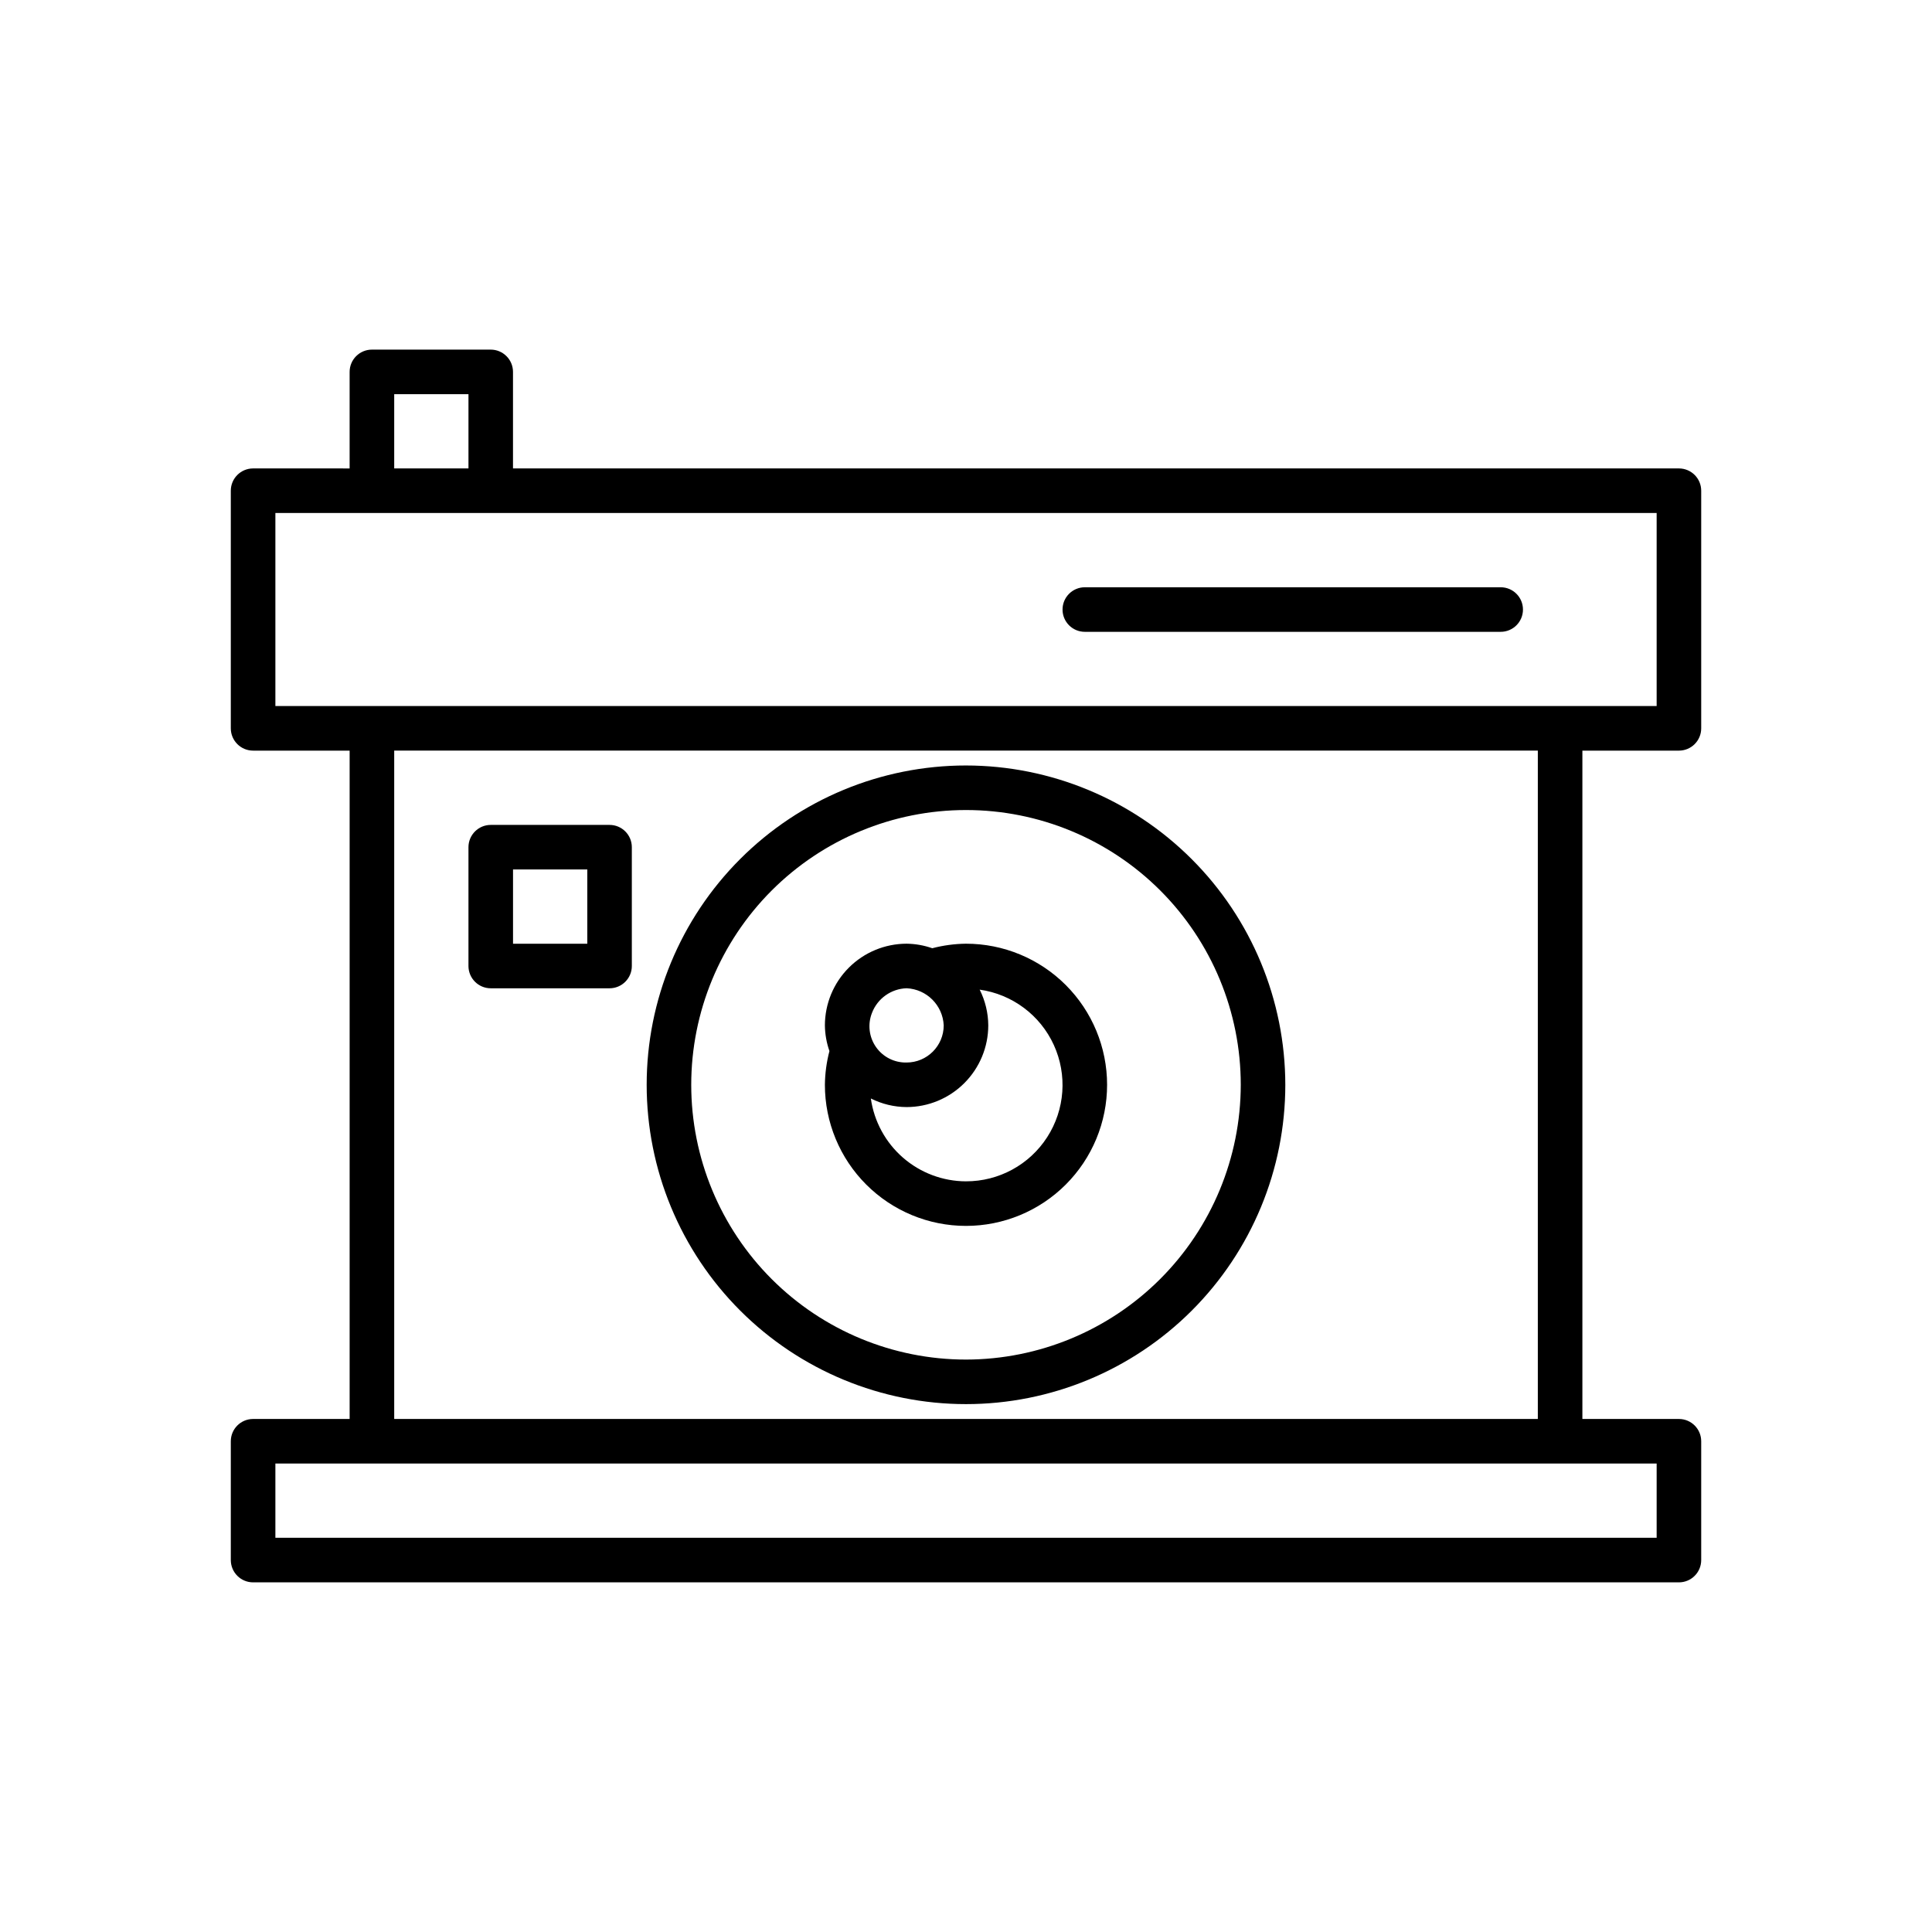 <?xml version="1.0" encoding="UTF-8"?>
<!-- Uploaded to: ICON Repo, www.iconrepo.com, Generator: ICON Repo Mixer Tools -->
<svg fill="#000000" width="800px" height="800px" version="1.1" viewBox="144 144 512 512" xmlns="http://www.w3.org/2000/svg">
 <g>
  <path d="m588.93 268.14h-308.98v-25.582c0-3.262-2.644-5.902-5.902-5.906h-31.488c-3.262 0.004-5.902 2.644-5.906 5.906v25.586l-25.582-0.004c-3.262 0.004-5.902 2.644-5.906 5.906v62.977c0.004 3.258 2.644 5.902 5.906 5.902h25.586v177.12h-25.586c-3.262 0-5.902 2.644-5.906 5.902v31.488c0.004 3.262 2.644 5.906 5.906 5.906h377.86c3.262 0 5.906-2.644 5.906-5.906v-31.488c0-3.258-2.644-5.902-5.906-5.902h-25.582v-177.12h25.582c3.262 0 5.906-2.644 5.906-5.902v-62.977c0-3.262-2.644-5.902-5.906-5.906zm-340.46-19.68h19.68v19.68h-19.68zm334.56 283.39v19.68h-366.05v-19.68zm-334.56-11.809v-177.12h303.07v177.12zm334.56-188.93h-366.05v-51.168h366.05z"/>
  <path d="m305.54 362.61h-31.488c-3.262 0-5.902 2.644-5.906 5.906v31.488c0.004 3.258 2.644 5.902 5.906 5.902h31.488c3.258 0 5.902-2.644 5.902-5.902v-31.488c0-3.262-2.644-5.906-5.902-5.906zm-5.902 31.488h-19.68v-19.68h19.68z"/>
  <path d="m431.49 311.44h110.21c3.262 0 5.902-2.641 5.902-5.902 0-3.262-2.641-5.906-5.902-5.906h-110.21c-3.262 0-5.906 2.644-5.906 5.906 0 3.262 2.644 5.902 5.906 5.902z"/>
  <path d="m400 346.86c-22.445 0-43.969 8.914-59.84 24.785-15.871 15.871-24.785 37.395-24.785 59.84 0 22.441 8.914 43.965 24.785 59.836 15.871 15.871 37.395 24.785 59.84 24.785 22.441 0 43.965-8.914 59.836-24.785 15.871-15.871 24.785-37.395 24.785-59.836-0.023-22.438-8.945-43.949-24.812-59.812-15.863-15.863-37.375-24.789-59.809-24.812zm0 157.44c-19.312 0-37.836-7.672-51.492-21.328-13.652-13.656-21.324-32.18-21.324-51.488 0-19.312 7.672-37.836 21.324-51.492 13.656-13.652 32.18-21.324 51.492-21.324s37.832 7.672 51.488 21.324c13.656 13.656 21.328 32.18 21.328 51.492-0.023 19.305-7.703 37.812-21.352 51.465-13.652 13.648-32.16 21.328-51.465 21.352z"/>
  <path d="m400 394.09c-3.019 0.035-6.023 0.438-8.941 1.203-2.188-0.77-4.484-1.172-6.805-1.203-5.738 0.008-11.242 2.289-15.301 6.348s-6.34 9.562-6.348 15.301c0.031 2.316 0.434 4.617 1.203 6.805-0.766 2.918-1.168 5.922-1.203 8.941 0 9.914 3.941 19.426 10.953 26.438 7.012 7.012 16.523 10.953 26.441 10.953 9.914 0 19.426-3.941 26.438-10.953s10.953-16.523 10.953-26.438c0-9.918-3.941-19.43-10.953-26.441s-16.523-10.953-26.438-10.953zm-24.914 18.336c1.465-3.82 5.078-6.394 9.168-6.527 5.332 0.242 9.598 4.508 9.84 9.84-0.004 5.434-4.406 9.836-9.84 9.84-3.223 0.074-6.269-1.469-8.113-4.113s-2.242-6.039-1.055-9.039zm24.914 44.641c-6.141-0.016-12.07-2.246-16.703-6.277-4.629-4.035-7.652-9.598-8.516-15.68 2.941 1.477 6.184 2.258 9.473 2.277 5.738-0.004 11.242-2.289 15.301-6.348 4.059-4.059 6.344-9.562 6.348-15.301-0.02-3.289-0.801-6.531-2.277-9.473 8.617 1.219 16.02 6.738 19.641 14.648 3.621 7.914 2.965 17.125-1.746 24.441-4.707 7.316-12.82 11.73-21.52 11.711z"/>
 </g>
</svg>